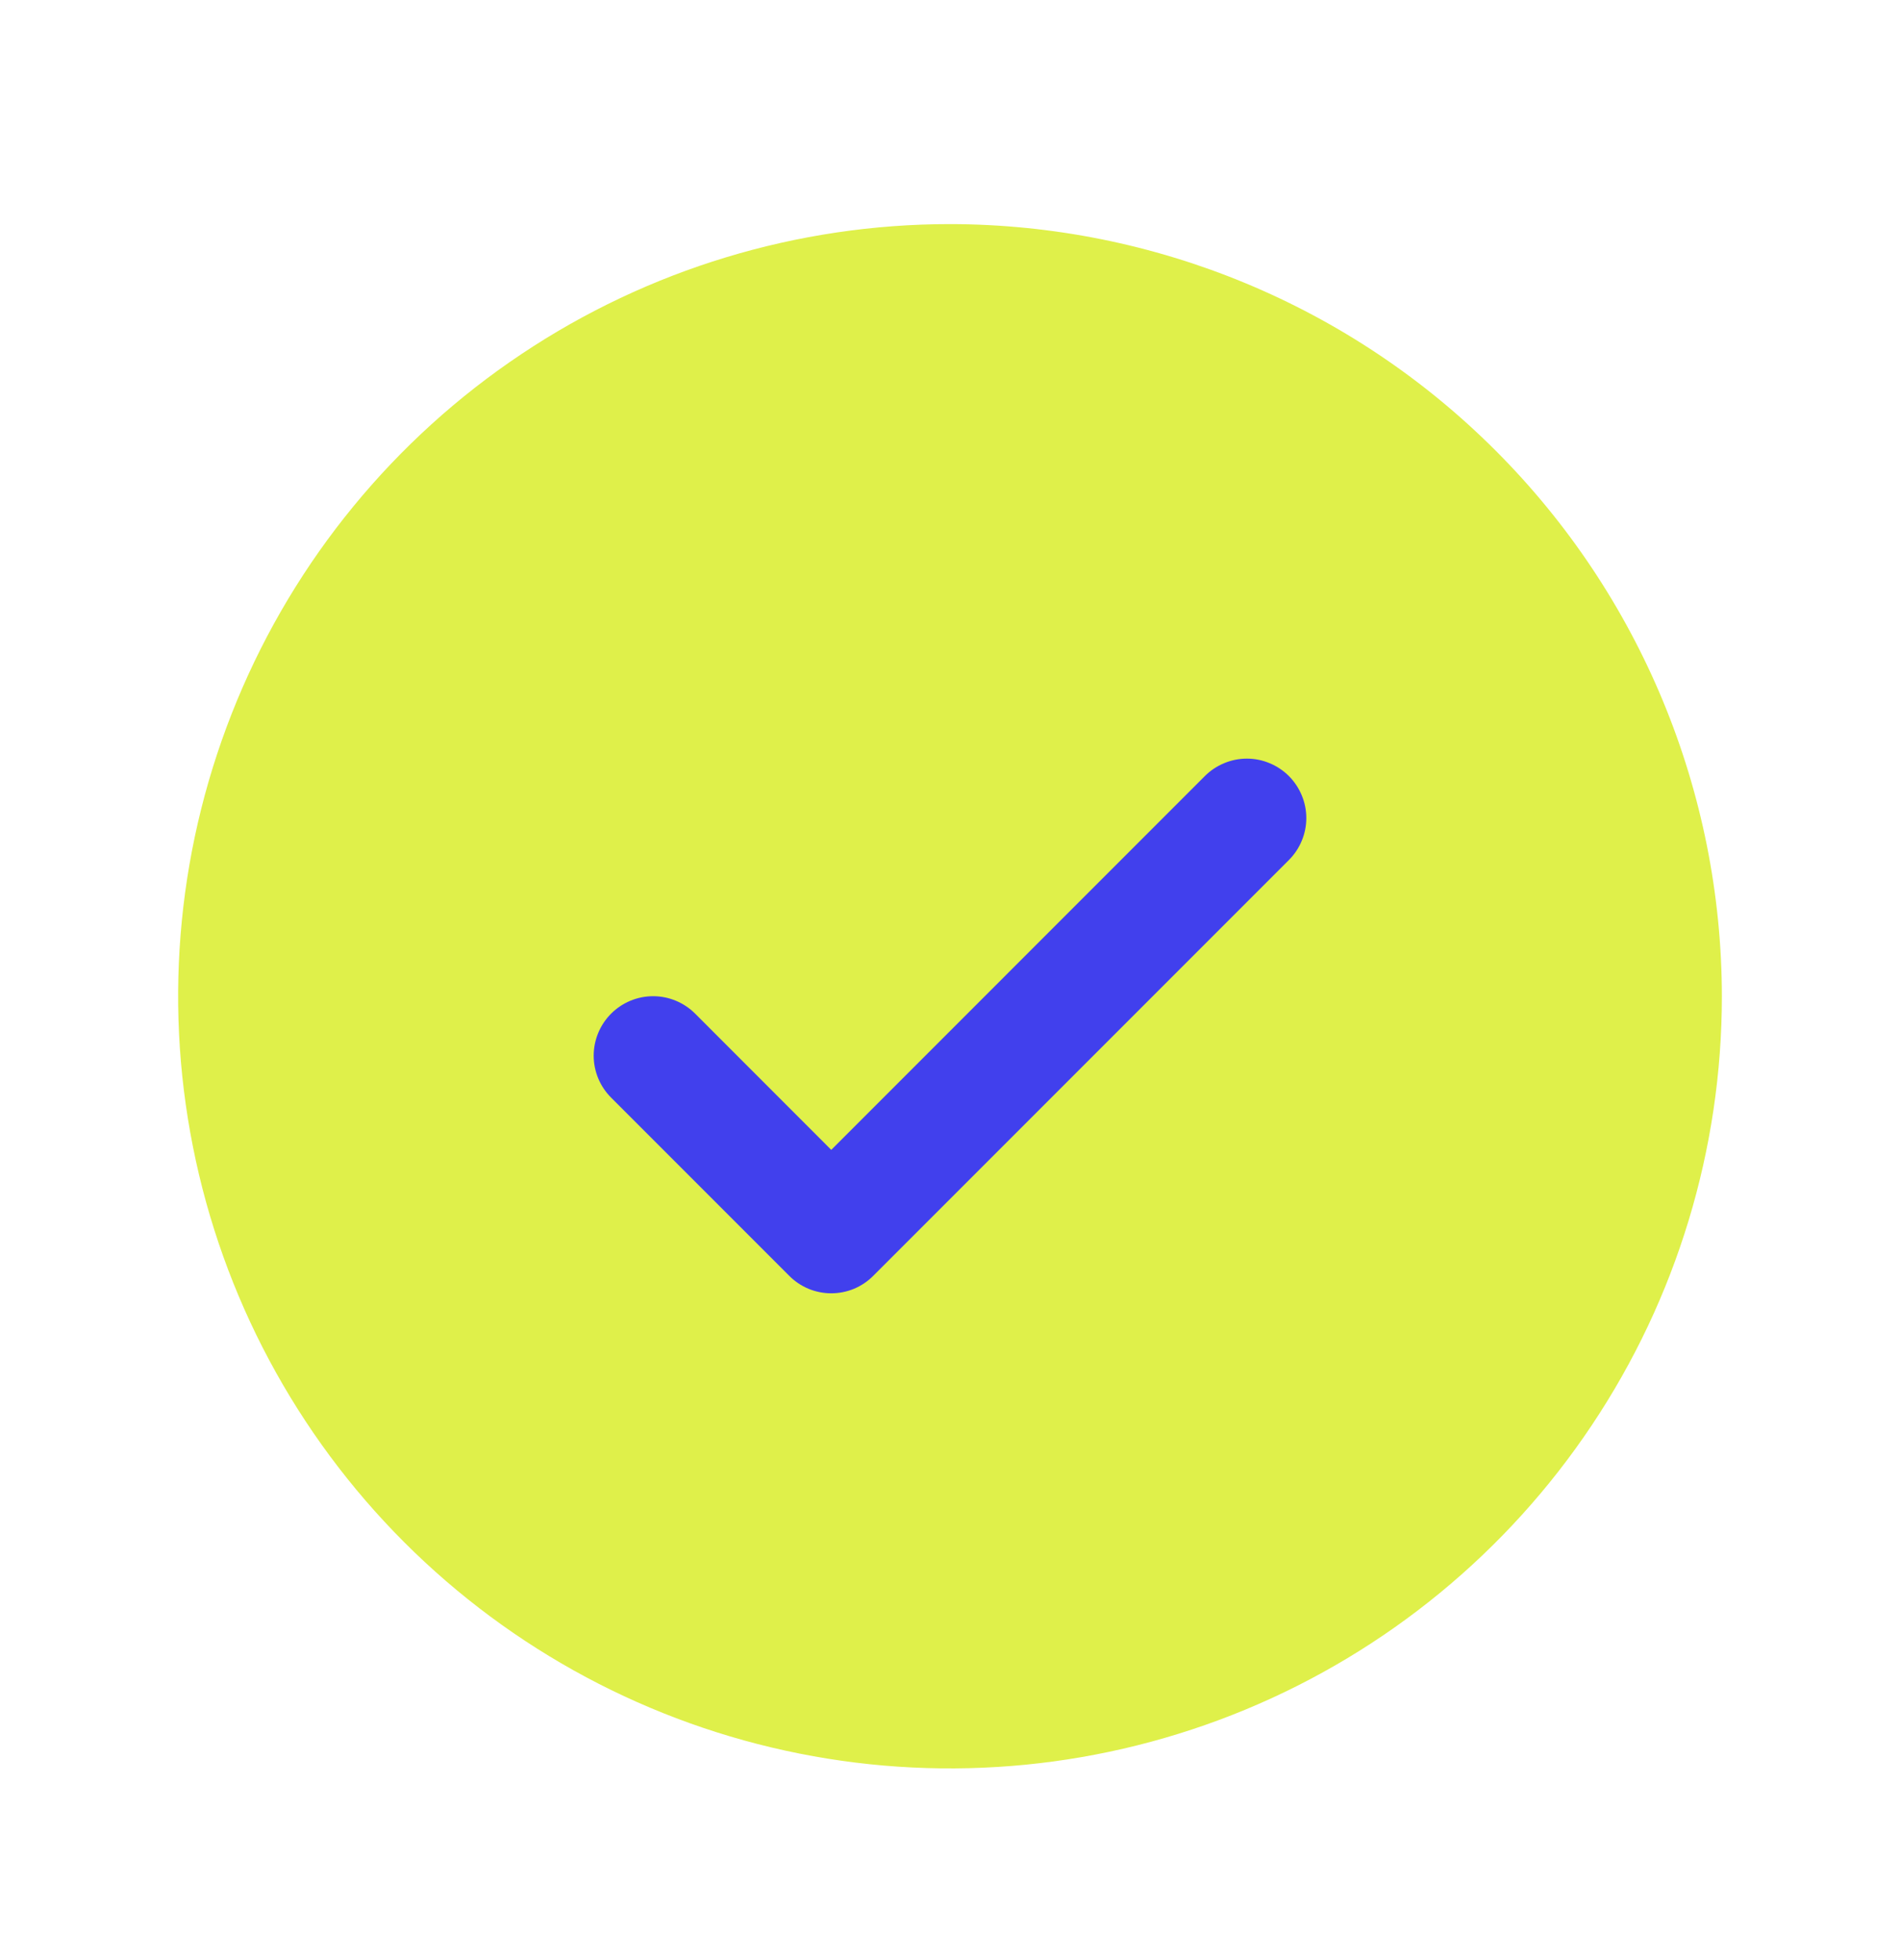<svg width="32" height="33" viewBox="0 0 32 33" fill="none" xmlns="http://www.w3.org/2000/svg">
<g clip-path="url(#clip0_49_5266)">
<circle cx="15" cy="17" r="11" fill="#4140ED"/>
<path d="M16 3.773C13.429 3.773 10.915 4.535 8.778 5.964C6.64 7.392 4.974 9.423 3.99 11.798C3.006 14.174 2.748 16.787 3.25 19.309C3.751 21.831 4.99 24.147 6.808 25.965C8.626 27.783 10.942 29.021 13.464 29.523C15.986 30.025 18.599 29.767 20.975 28.783C23.35 27.799 25.381 26.133 26.809 23.995C28.238 21.858 29 19.344 29 16.773C28.996 13.326 27.626 10.022 25.188 7.585C22.751 5.147 19.447 3.777 16 3.773ZM21.707 14.48L14.707 21.48C14.615 21.573 14.504 21.647 14.383 21.698C14.261 21.748 14.131 21.774 14 21.774C13.869 21.774 13.739 21.748 13.617 21.698C13.496 21.647 13.385 21.573 13.293 21.48L10.293 18.48C10.105 18.293 9.999 18.038 9.999 17.773C9.999 17.508 10.105 17.253 10.293 17.065C10.48 16.878 10.735 16.772 11 16.772C11.265 16.772 11.52 16.878 11.707 17.065L14 19.359L20.293 13.065C20.385 12.973 20.496 12.899 20.617 12.849C20.738 12.798 20.869 12.772 21 12.772C21.131 12.772 21.262 12.798 21.383 12.849C21.504 12.899 21.615 12.973 21.707 13.065C21.8 13.158 21.874 13.269 21.924 13.39C21.975 13.511 22.001 13.642 22.001 13.773C22.001 13.904 21.975 14.034 21.924 14.156C21.874 14.277 21.8 14.387 21.707 14.48Z" fill="#DFF04A"/>
</g>
<defs>
<clipPath id="clip0_49_5266">
<rect y="0.773" width="32" height="32" rx="16" fill="white"/>
</clipPath>
</defs>
</svg>
